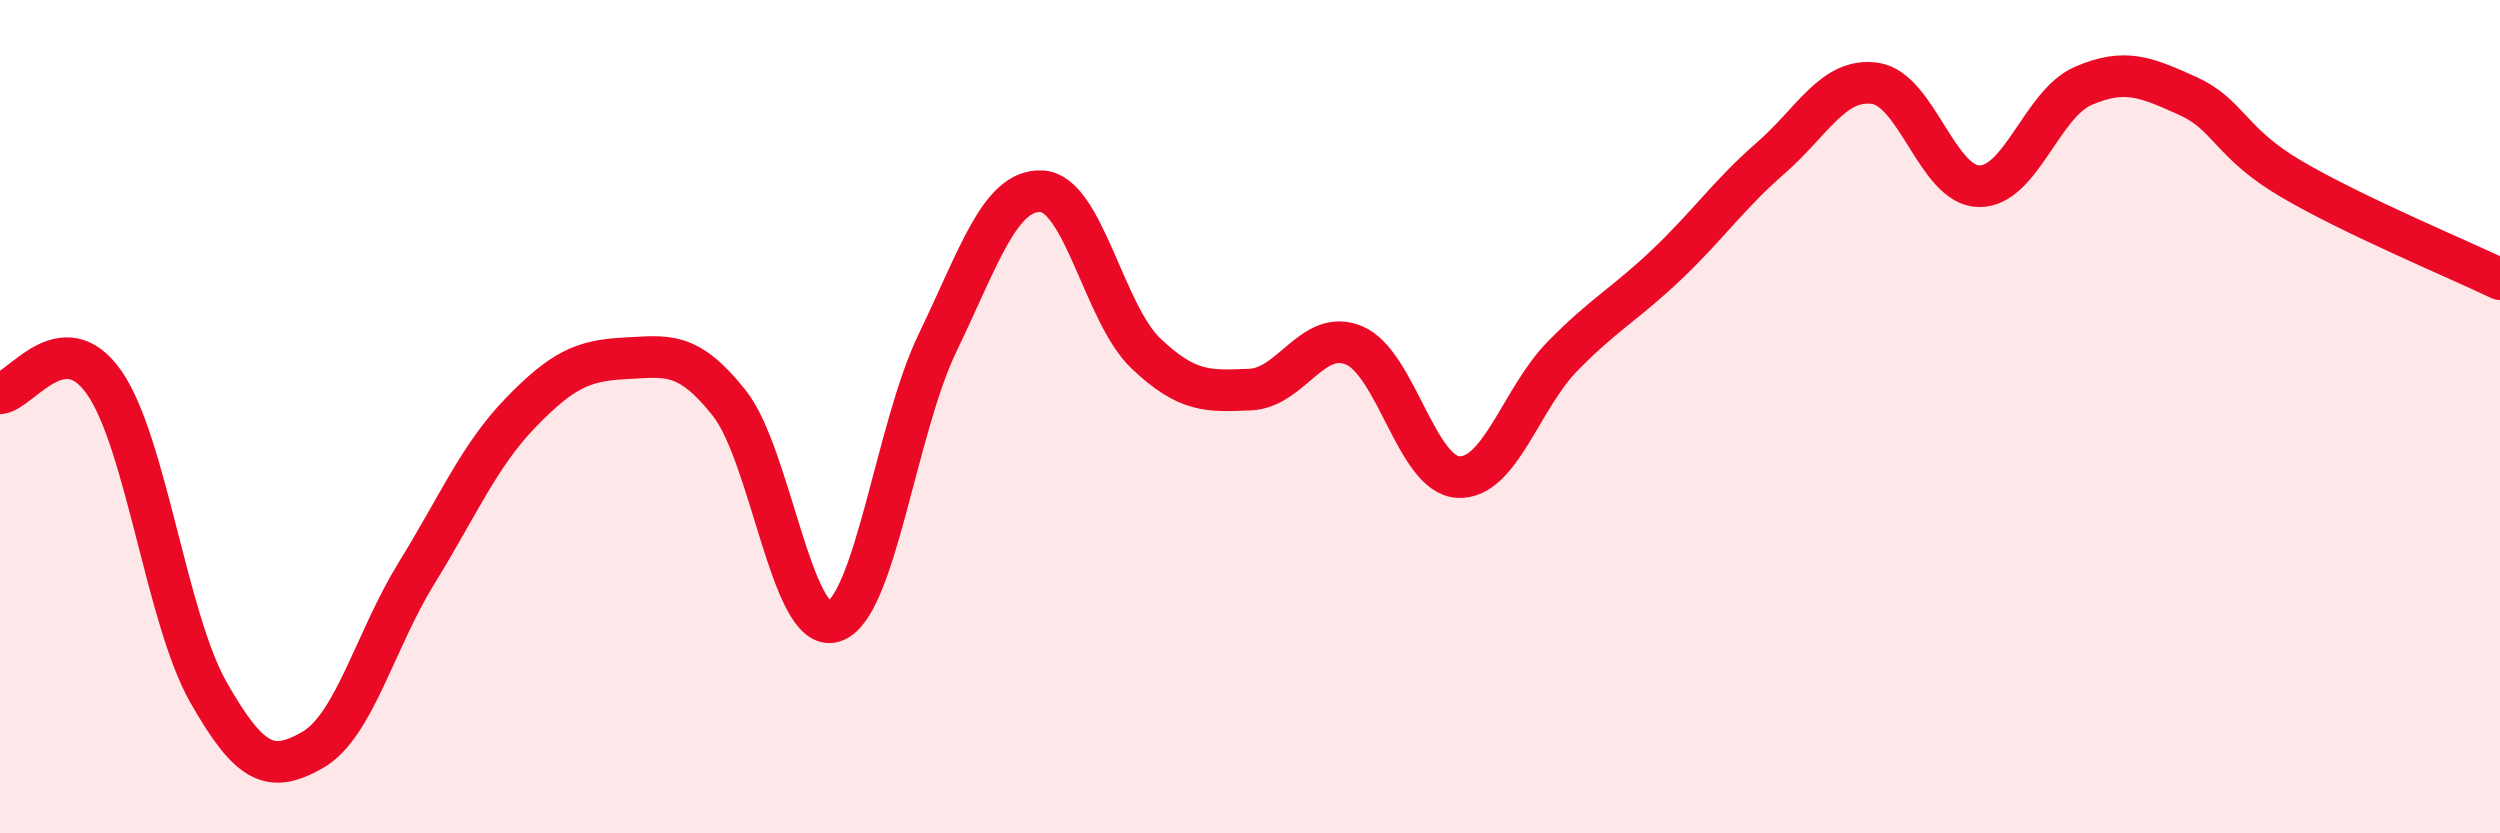 
    <svg width="60" height="20" viewBox="0 0 60 20" xmlns="http://www.w3.org/2000/svg">
      <path
        d="M 0,9.44 C 0.5,9.39 1.5,7.75 2.5,9.18 C 3.5,10.61 4,14.85 5,16.61 C 6,18.37 6.5,18.57 7.5,18 C 8.5,17.43 9,15.37 10,13.75 C 11,12.13 11.5,10.93 12.5,9.9 C 13.5,8.87 14,8.65 15,8.6 C 16,8.55 16.5,8.41 17.5,9.67 C 18.5,10.93 19,15.21 20,14.92 C 21,14.63 21.5,10.3 22.5,8.23 C 23.5,6.16 24,4.54 25,4.59 C 26,4.64 26.5,7.53 27.5,8.48 C 28.5,9.43 29,9.39 30,9.35 C 31,9.31 31.5,7.87 32.5,8.29 C 33.5,8.71 34,11.4 35,11.45 C 36,11.5 36.5,9.57 37.5,8.55 C 38.5,7.53 39,7.3 40,6.35 C 41,5.4 41.5,4.66 42.5,3.79 C 43.5,2.92 44,1.86 45,2 C 46,2.14 46.5,4.46 47.5,4.47 C 48.5,4.48 49,2.49 50,2.06 C 51,1.63 51.5,1.85 52.5,2.3 C 53.5,2.75 53.5,3.42 55,4.3 C 56.5,5.18 59,6.22 60,6.7L60 20L0 20Z"
        fill="#EB0A25"
        opacity="0.1"
        stroke-linecap="round"
        stroke-linejoin="round"
      />
      <path
        d="M 0,9.44 C 0.5,9.39 1.5,7.75 2.5,9.18 C 3.5,10.61 4,14.85 5,16.61 C 6,18.37 6.5,18.57 7.5,18 C 8.5,17.43 9,15.37 10,13.75 C 11,12.13 11.5,10.93 12.5,9.9 C 13.5,8.87 14,8.65 15,8.6 C 16,8.55 16.5,8.41 17.5,9.67 C 18.5,10.93 19,15.21 20,14.92 C 21,14.63 21.5,10.3 22.5,8.23 C 23.5,6.16 24,4.54 25,4.59 C 26,4.64 26.5,7.53 27.5,8.48 C 28.5,9.43 29,9.39 30,9.35 C 31,9.31 31.5,7.87 32.5,8.29 C 33.5,8.71 34,11.4 35,11.45 C 36,11.5 36.5,9.57 37.5,8.55 C 38.5,7.53 39,7.3 40,6.35 C 41,5.4 41.5,4.66 42.5,3.79 C 43.5,2.92 44,1.86 45,2 C 46,2.14 46.5,4.46 47.5,4.47 C 48.5,4.48 49,2.49 50,2.06 C 51,1.63 51.5,1.85 52.5,2.3 C 53.5,2.75 53.5,3.42 55,4.3 C 56.5,5.18 59,6.22 60,6.7"
        stroke="#EB0A25"
        stroke-width="1"
        fill="none"
        stroke-linecap="round"
        stroke-linejoin="round"
      />
    </svg>
  